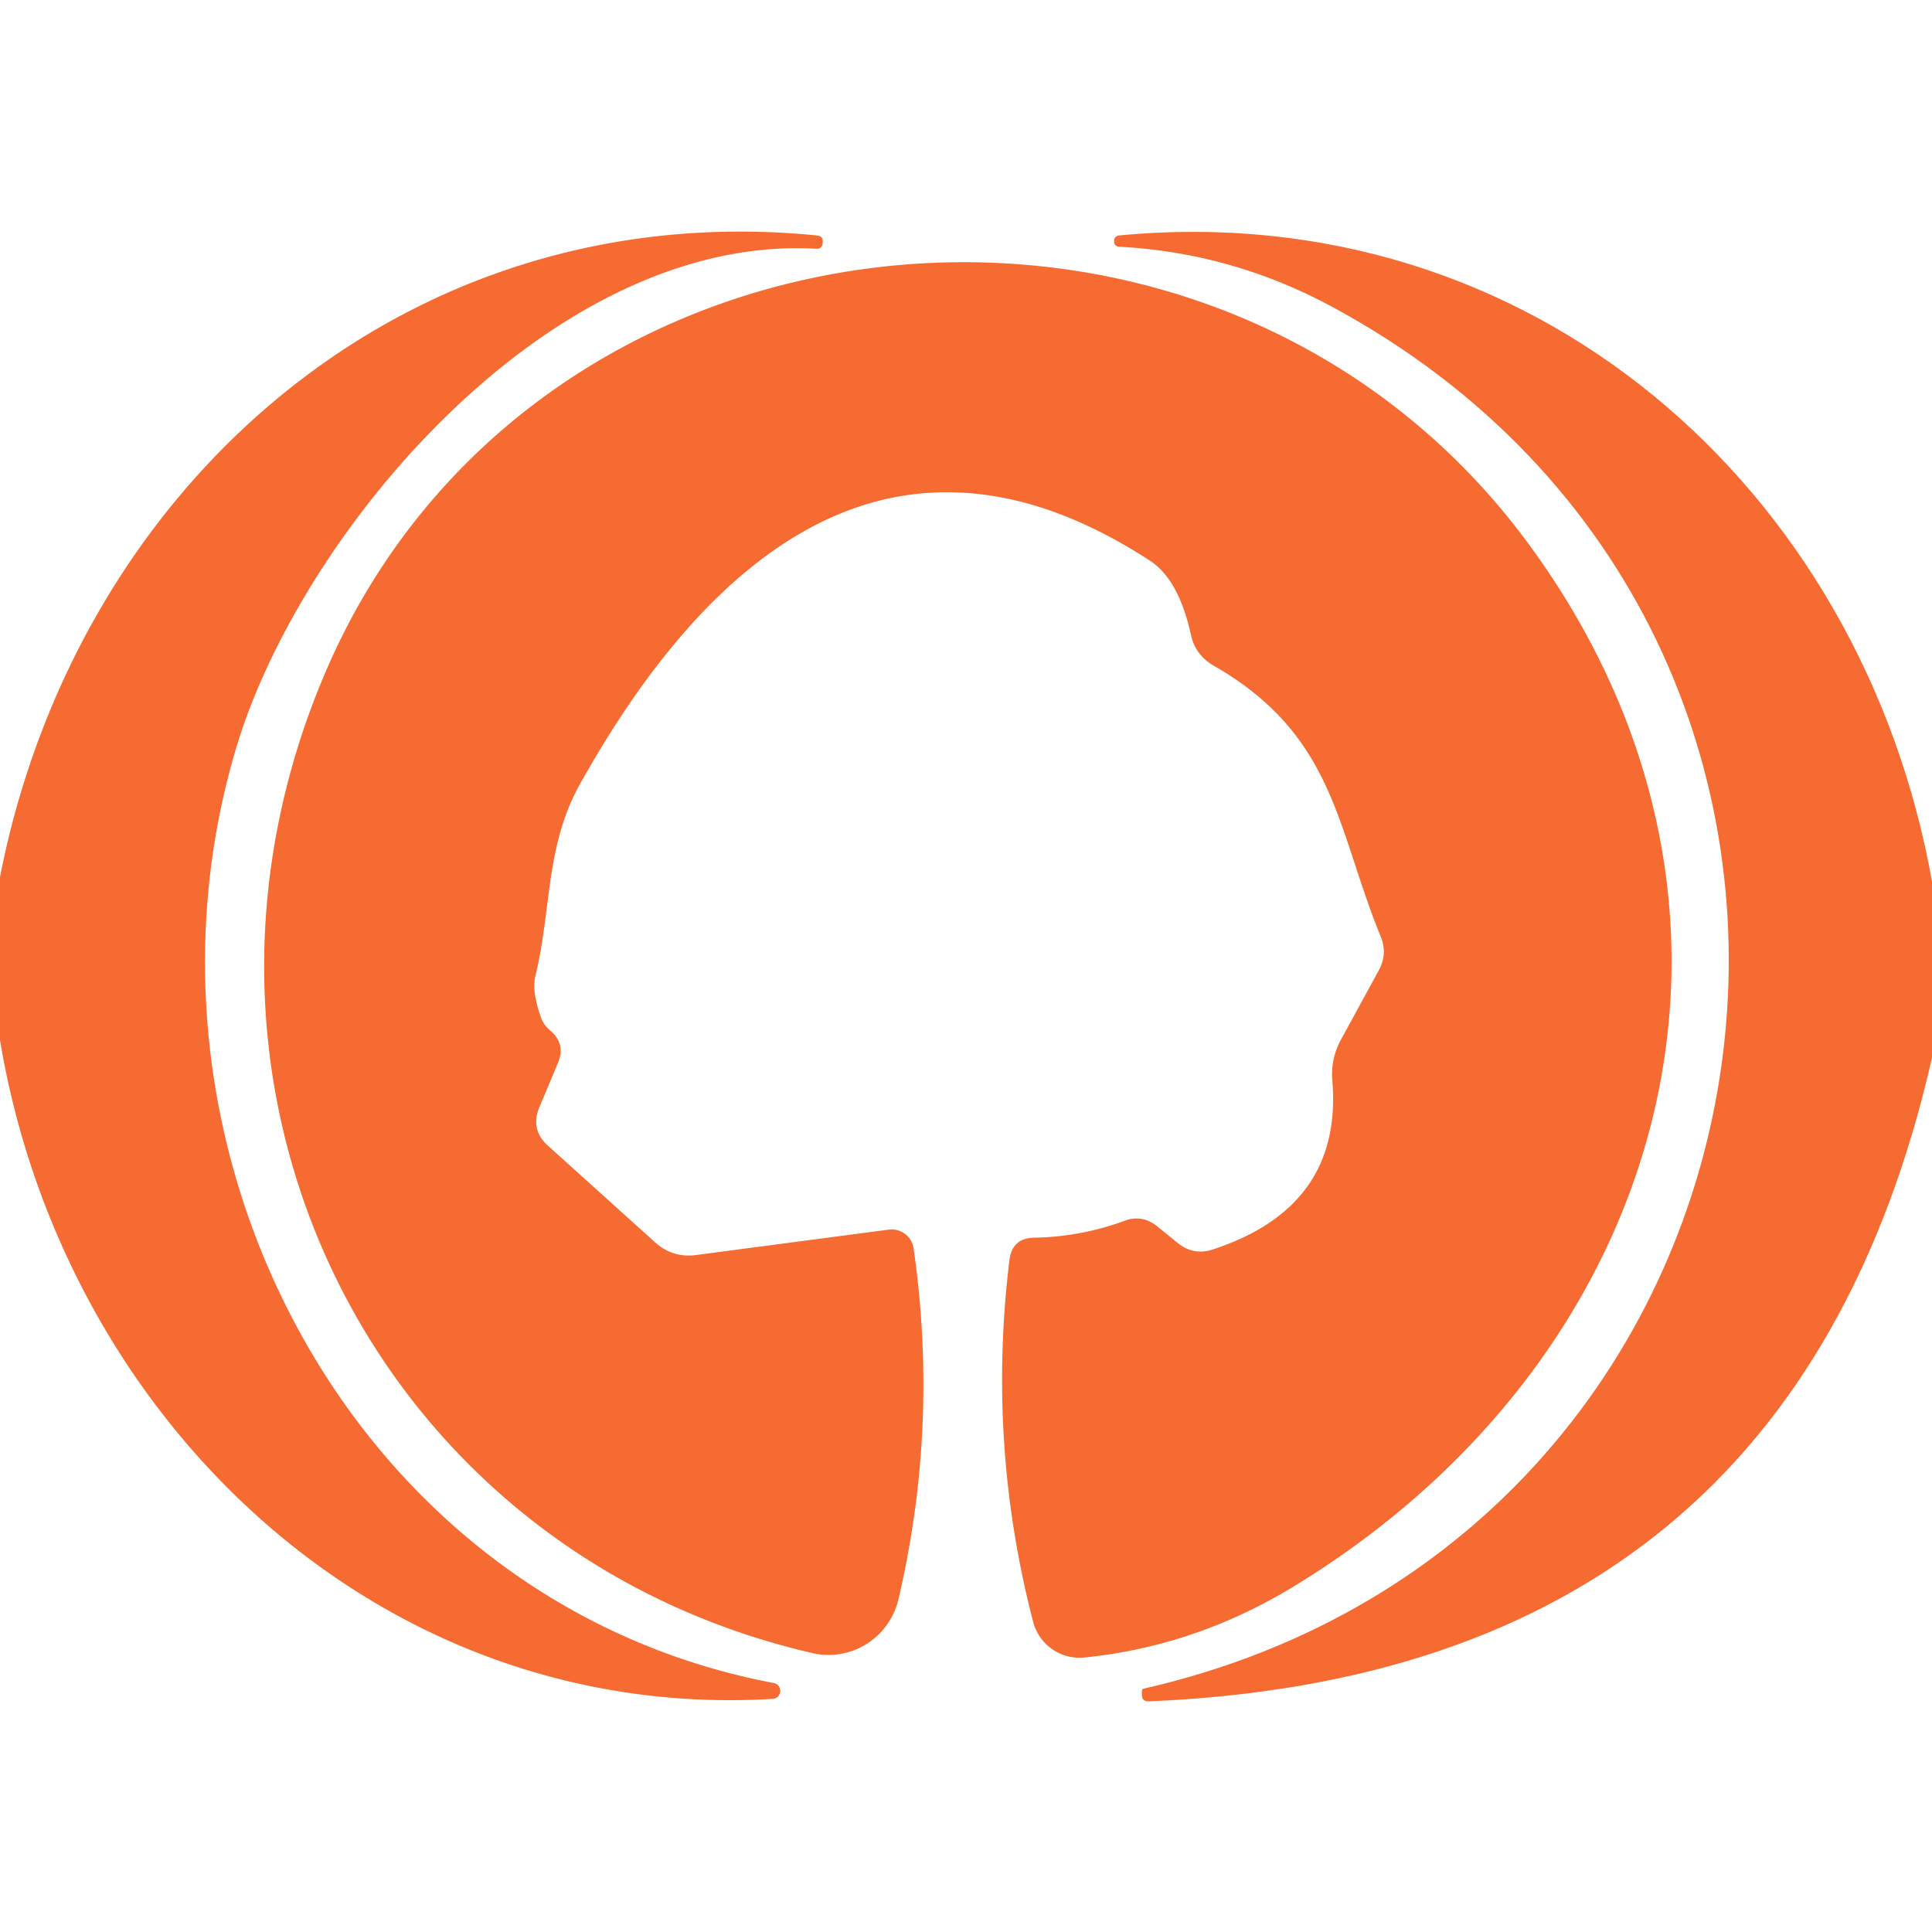 <?xml version="1.0" encoding="UTF-8" standalone="no"?>
<!DOCTYPE svg PUBLIC "-//W3C//DTD SVG 1.1//EN" "http://www.w3.org/Graphics/SVG/1.1/DTD/svg11.dtd">
<svg xmlns="http://www.w3.org/2000/svg" version="1.1" viewBox="0.00 0.00 48.00 48.00">
<path fill="#f66b32" d="
  M 0.00 25.84
  L 0.00 21.79
  C 1.90 12.07 10.06 4.83 20.30 5.85
  Q 20.46 5.87 20.44 6.02
  L 20.44 6.03
  Q 20.43 6.19 20.28 6.18
  C 13.69 5.81 7.51 13.19 5.89 18.51
  C 2.87 28.45 8.68 39.80 19.20 41.81
  A 0.20 0.20 0.0 0 1 19.17 42.21
  C 9.35 42.78 1.56 35.21 0.00 25.84
  Z"
/>
<path fill="#f66b32" d="
  M 48.00 21.90
  L 48.00 26.28
  Q 44.51 41.61 28.53 42.27
  Q 28.37 42.27 28.37 42.11
  Q 28.37 42.06 28.37 42.03
  Q 28.36 41.96 28.43 41.95
  C 45.22 38.11 48.33 15.86 33.11 7.63
  Q 30.62 6.28 27.81 6.13
  Q 27.68 6.12 27.68 6.00
  L 27.68 5.99
  Q 27.68 5.87 27.80 5.85
  C 38.03 4.87 46.25 12.09 48.00 21.90
  Z"
/>
<path fill="#f66b32" d="
  M 30.14 31.04
  Q 33.37 29.98 33.10 26.83
  Q 33.06 26.31 33.31 25.84
  L 34.26 24.10
  Q 34.48 23.69 34.30 23.26
  C 33.20 20.57 33.17 18.26 30.14 16.53
  Q 29.70 16.27 29.59 15.78
  Q 29.29 14.40 28.57 13.93
  C 22.18 9.77 17.54 13.87 14.41 19.48
  C 13.55 21.02 13.71 22.55 13.30 24.26
  Q 13.21 24.61 13.43 25.25
  Q 13.50 25.47 13.69 25.62
  Q 14.05 25.94 13.87 26.39
  L 13.40 27.51
  Q 13.17 28.07 13.62 28.47
  L 16.27 30.86
  Q 16.71 31.26 17.30 31.18
  L 22.08 30.55
  A 0.55 0.55 0.0 0 1 22.70 31.03
  Q 23.33 35.43 22.32 39.74
  A 1.79 1.78 -76.7 0 1 20.18 41.07
  C 9.28 38.55 3.61 27.03 8.12 16.62
  C 13.33 4.63 30.19 2.96 37.96 13.49
  C 44.58 22.47 41.61 33.61 32.20 39.38
  Q 29.73 40.90 26.94 41.18
  A 1.19 1.19 0.0 0 1 25.67 40.30
  Q 24.52 35.88 25.08 31.30
  Q 25.15 30.76 25.69 30.75
  Q 26.85 30.73 27.94 30.33
  Q 28.37 30.17 28.74 30.46
  L 29.27 30.89
  Q 29.66 31.20 30.14 31.04
  Z"
/>
</svg>
